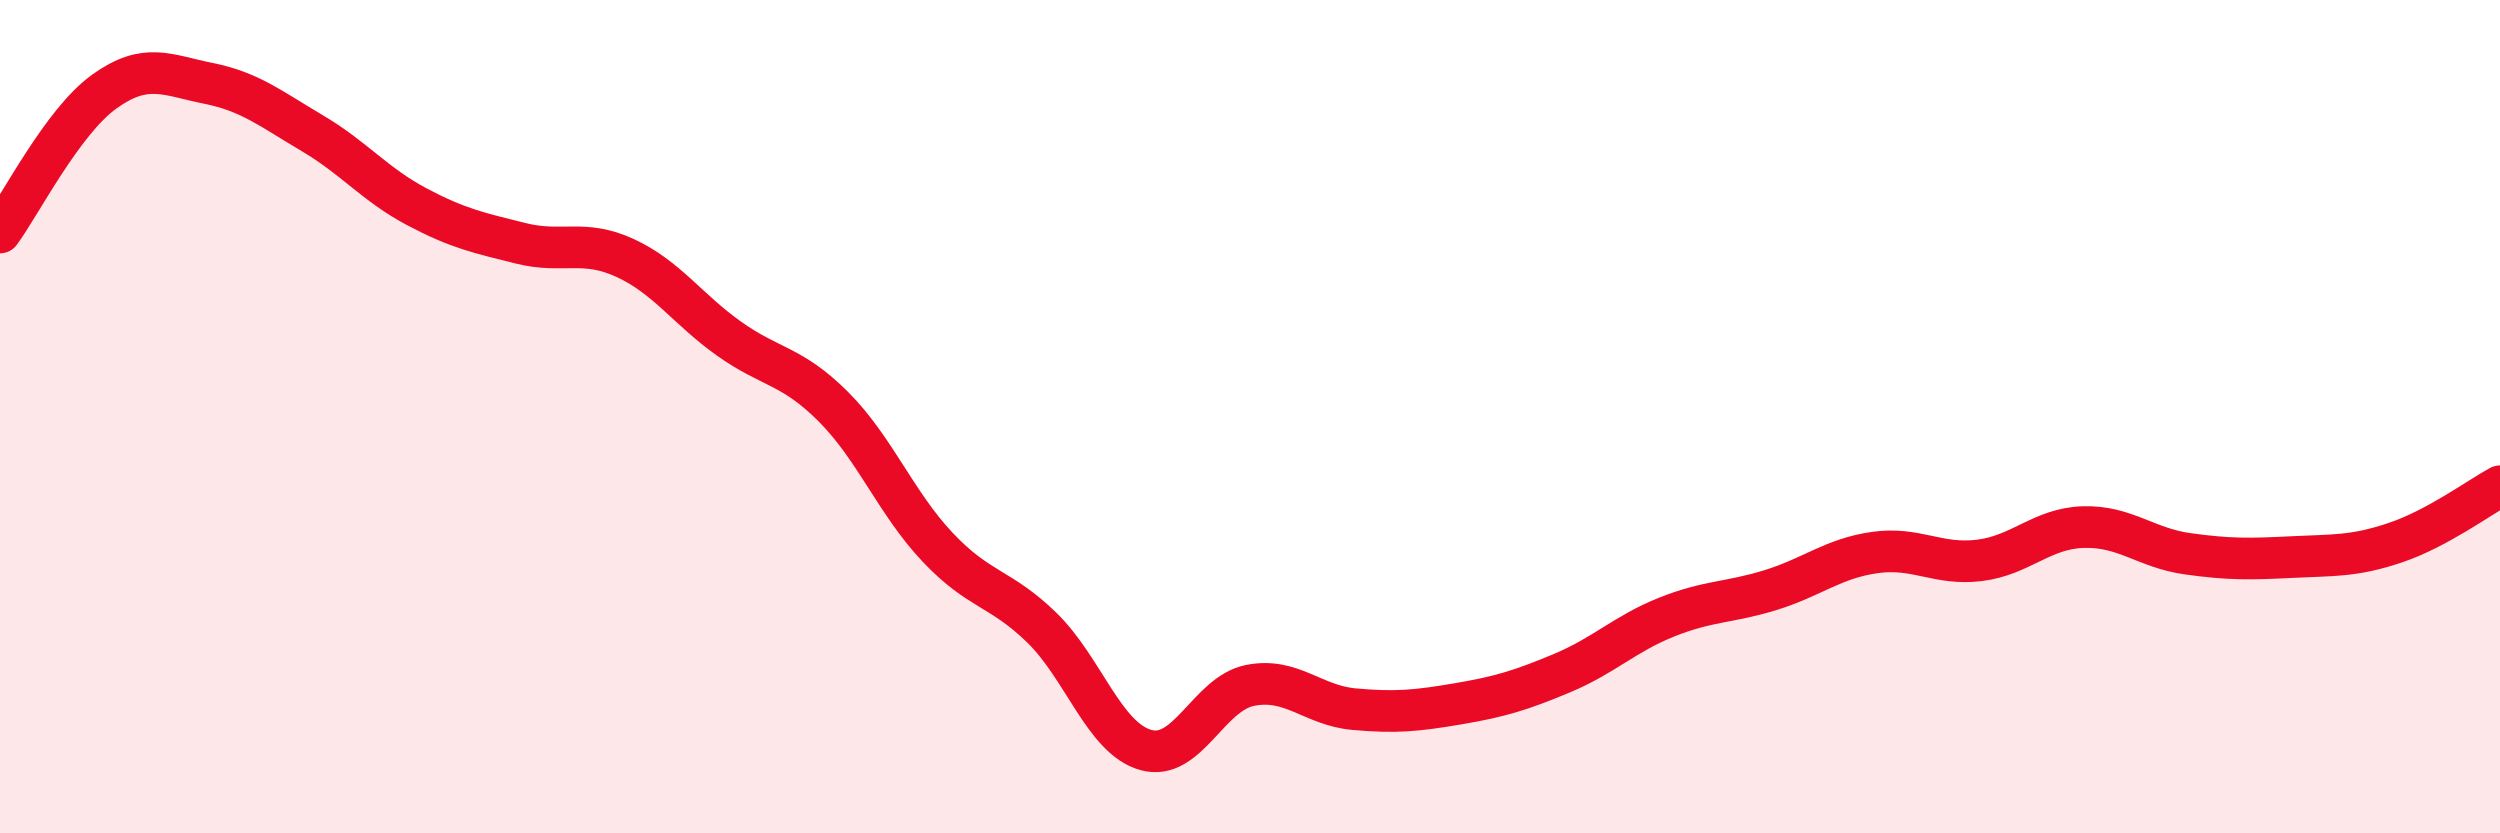 
    <svg width="60" height="20" viewBox="0 0 60 20" xmlns="http://www.w3.org/2000/svg">
      <path
        d="M 0,5.58 C 0.5,4.9 1.5,2.92 2.5,2.2 C 3.5,1.48 4,1.8 5,2 C 6,2.2 6.5,2.61 7.5,3.2 C 8.5,3.79 9,4.43 10,4.96 C 11,5.49 11.5,5.59 12.5,5.84 C 13.5,6.09 14,5.73 15,6.19 C 16,6.65 16.5,7.42 17.5,8.13 C 18.5,8.84 19,8.76 20,9.76 C 21,10.76 21.5,12.07 22.5,13.13 C 23.5,14.19 24,14.09 25,15.06 C 26,16.03 26.5,17.72 27.5,18 C 28.5,18.28 29,16.65 30,16.45 C 31,16.25 31.5,16.93 32.5,17.02 C 33.5,17.11 34,17.06 35,16.89 C 36,16.72 36.5,16.57 37.5,16.15 C 38.5,15.73 39,15.21 40,14.81 C 41,14.41 41.5,14.47 42.5,14.16 C 43.5,13.85 44,13.4 45,13.26 C 46,13.12 46.5,13.57 47.5,13.45 C 48.5,13.33 49,12.68 50,12.65 C 51,12.62 51.5,13.15 52.5,13.29 C 53.5,13.43 54,13.42 55,13.37 C 56,13.32 56.5,13.36 57.5,13.02 C 58.5,12.68 59.5,11.94 60,11.67L60 20L0 20Z"
        fill="#EB0A25"
        opacity="0.1"
        stroke-linecap="round"
        stroke-linejoin="round"
      />
      <path
        d="M 0,5.58 C 0.5,4.9 1.5,2.92 2.5,2.2 C 3.5,1.48 4,1.8 5,2 C 6,2.2 6.5,2.61 7.5,3.2 C 8.5,3.79 9,4.43 10,4.96 C 11,5.49 11.5,5.59 12.5,5.84 C 13.5,6.09 14,5.73 15,6.19 C 16,6.65 16.5,7.42 17.5,8.13 C 18.5,8.84 19,8.76 20,9.76 C 21,10.76 21.5,12.07 22.5,13.13 C 23.5,14.19 24,14.09 25,15.06 C 26,16.03 26.5,17.72 27.5,18 C 28.5,18.28 29,16.65 30,16.45 C 31,16.25 31.5,16.93 32.5,17.02 C 33.5,17.11 34,17.06 35,16.89 C 36,16.72 36.5,16.57 37.5,16.15 C 38.5,15.73 39,15.21 40,14.81 C 41,14.41 41.5,14.47 42.5,14.16 C 43.5,13.85 44,13.4 45,13.26 C 46,13.12 46.5,13.57 47.5,13.45 C 48.5,13.33 49,12.68 50,12.65 C 51,12.62 51.5,13.15 52.5,13.29 C 53.5,13.43 54,13.42 55,13.37 C 56,13.32 56.5,13.36 57.5,13.02 C 58.5,12.68 59.5,11.94 60,11.67"
        stroke="#EB0A25"
        stroke-width="1"
        fill="none"
        stroke-linecap="round"
        stroke-linejoin="round"
      />
    </svg>
  